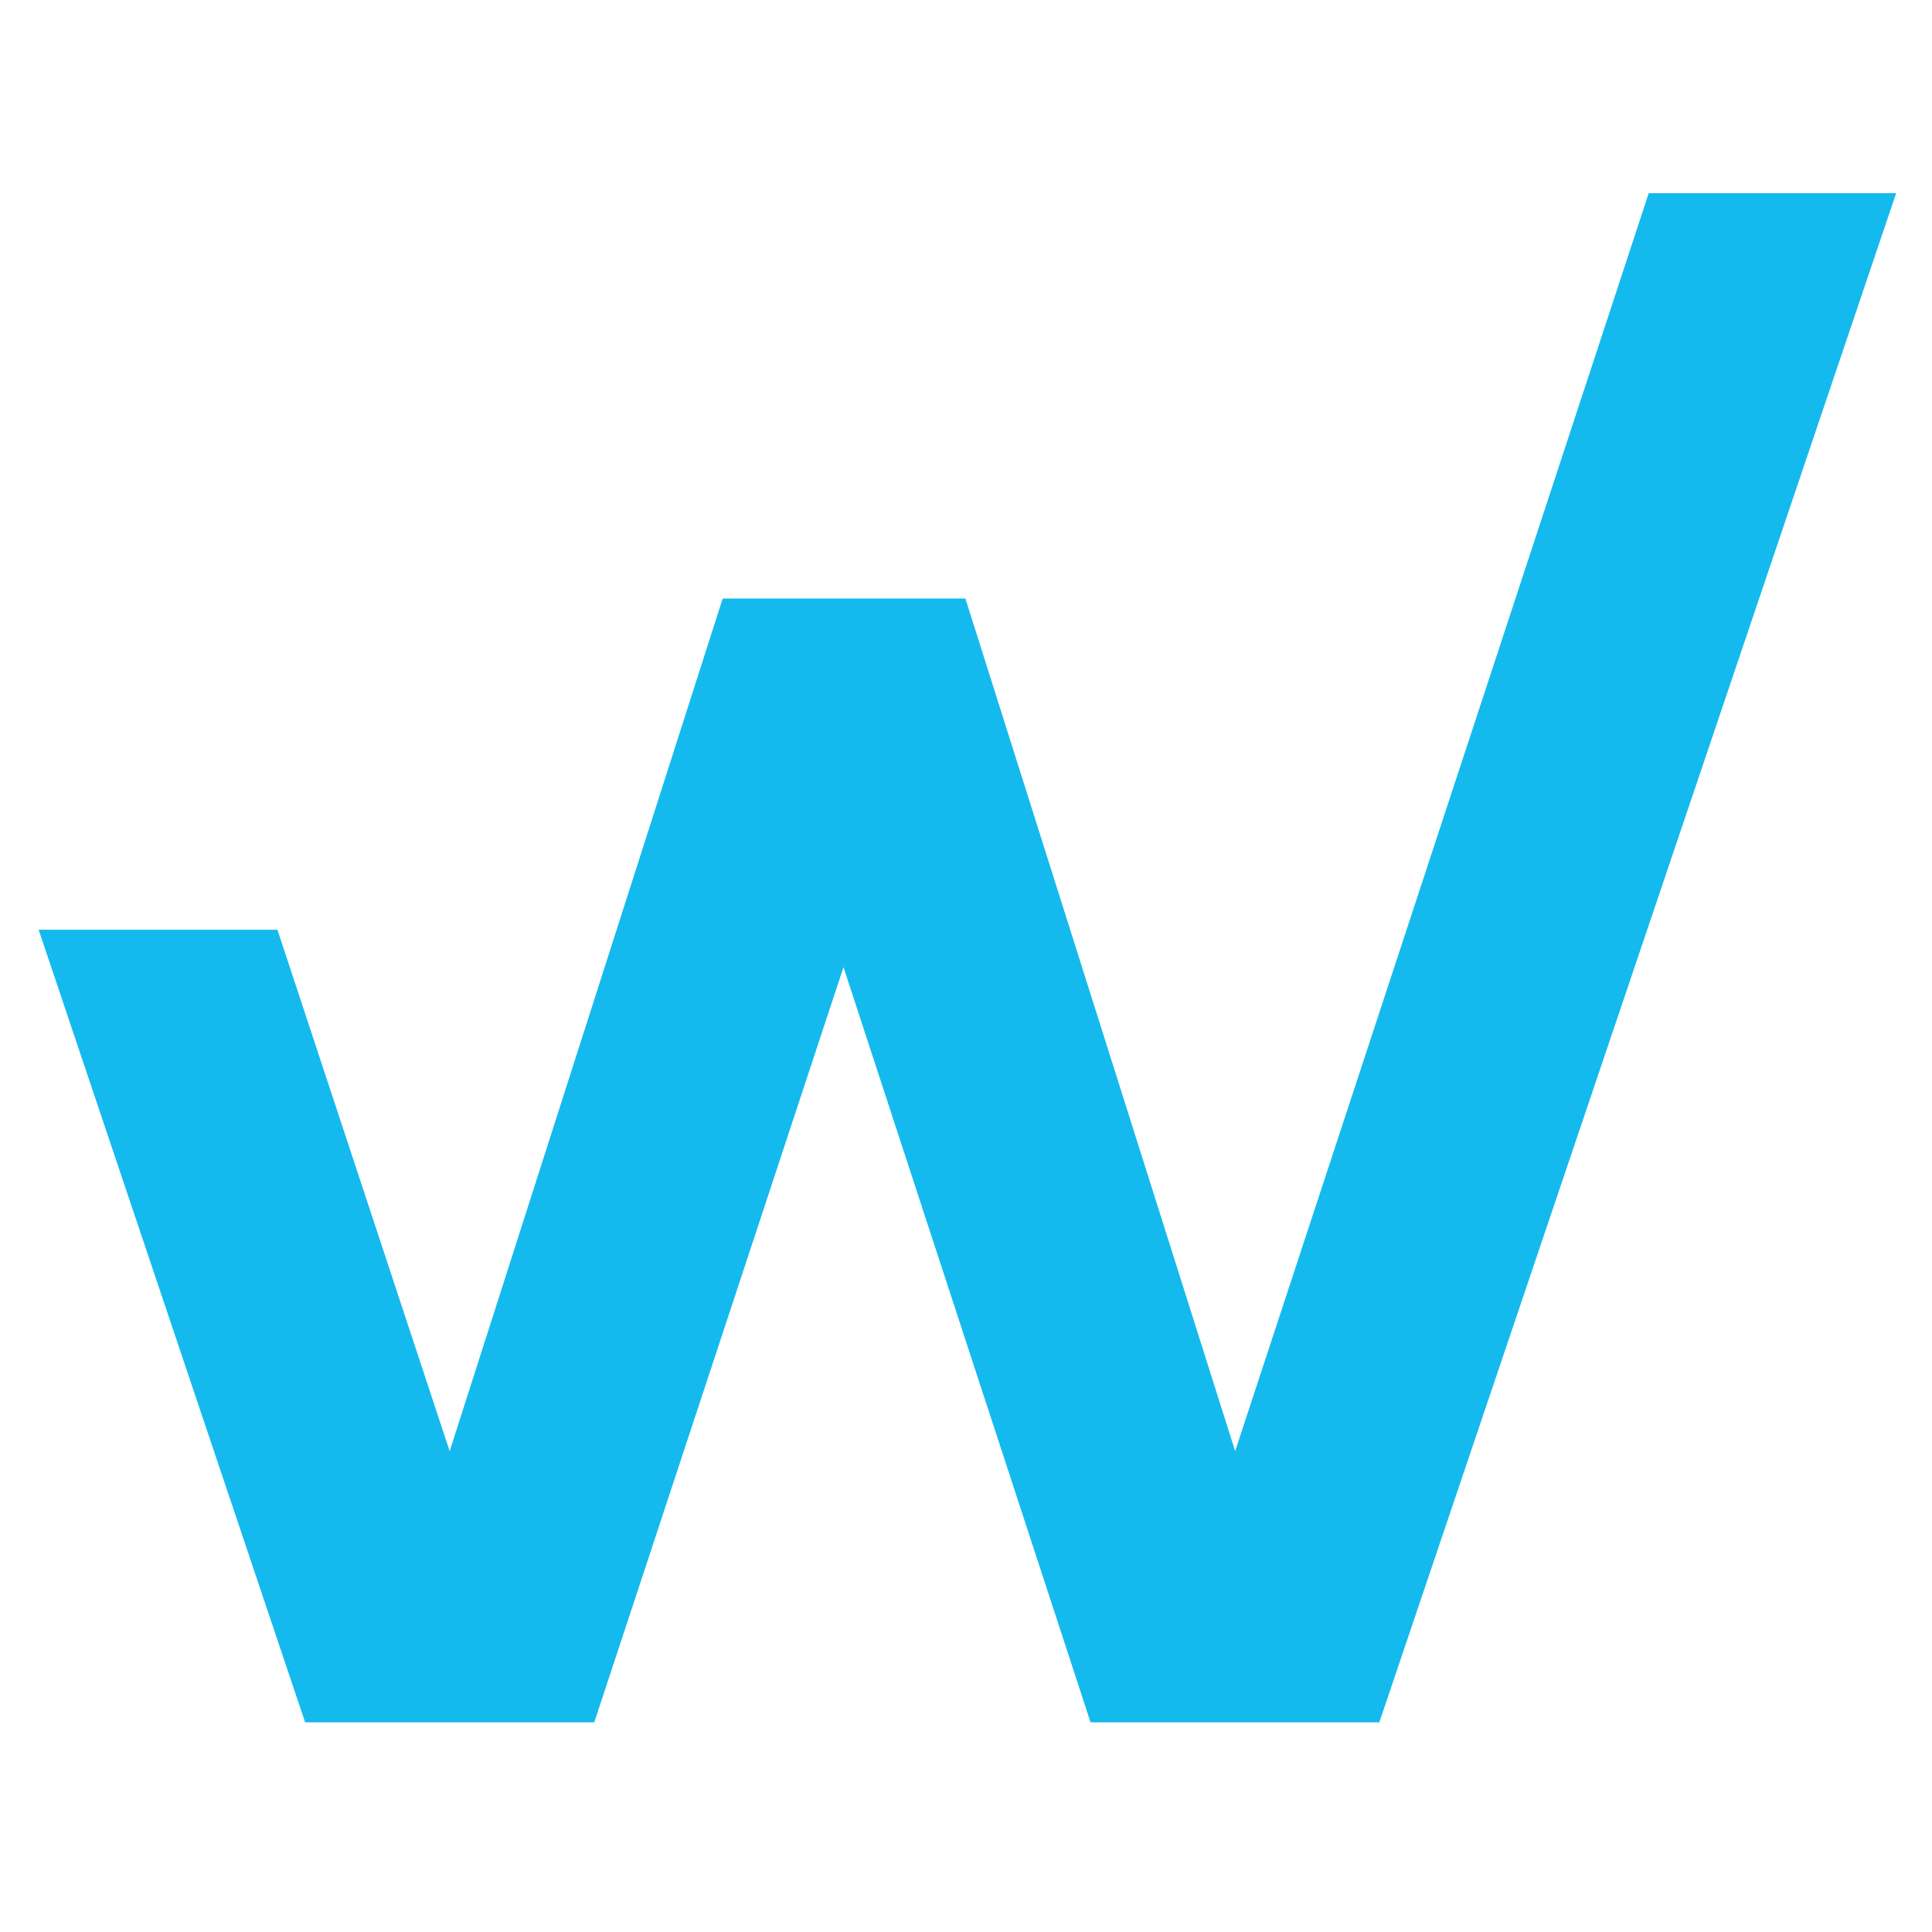 <svg width="32" height="32" viewBox="0 0 32 32" fill="none" xmlns="http://www.w3.org/2000/svg">
<path d="M31.406 3.2H27.308L20.458 24.036L15.99 9.913H15.984H11.975H11.97L7.448 24.036L4.595 15.399H0.64L5.054 28.527H9.843L13.971 16.019L18.063 28.527H22.846L31.406 3.2Z" fill="#14BAED"/>
</svg>
